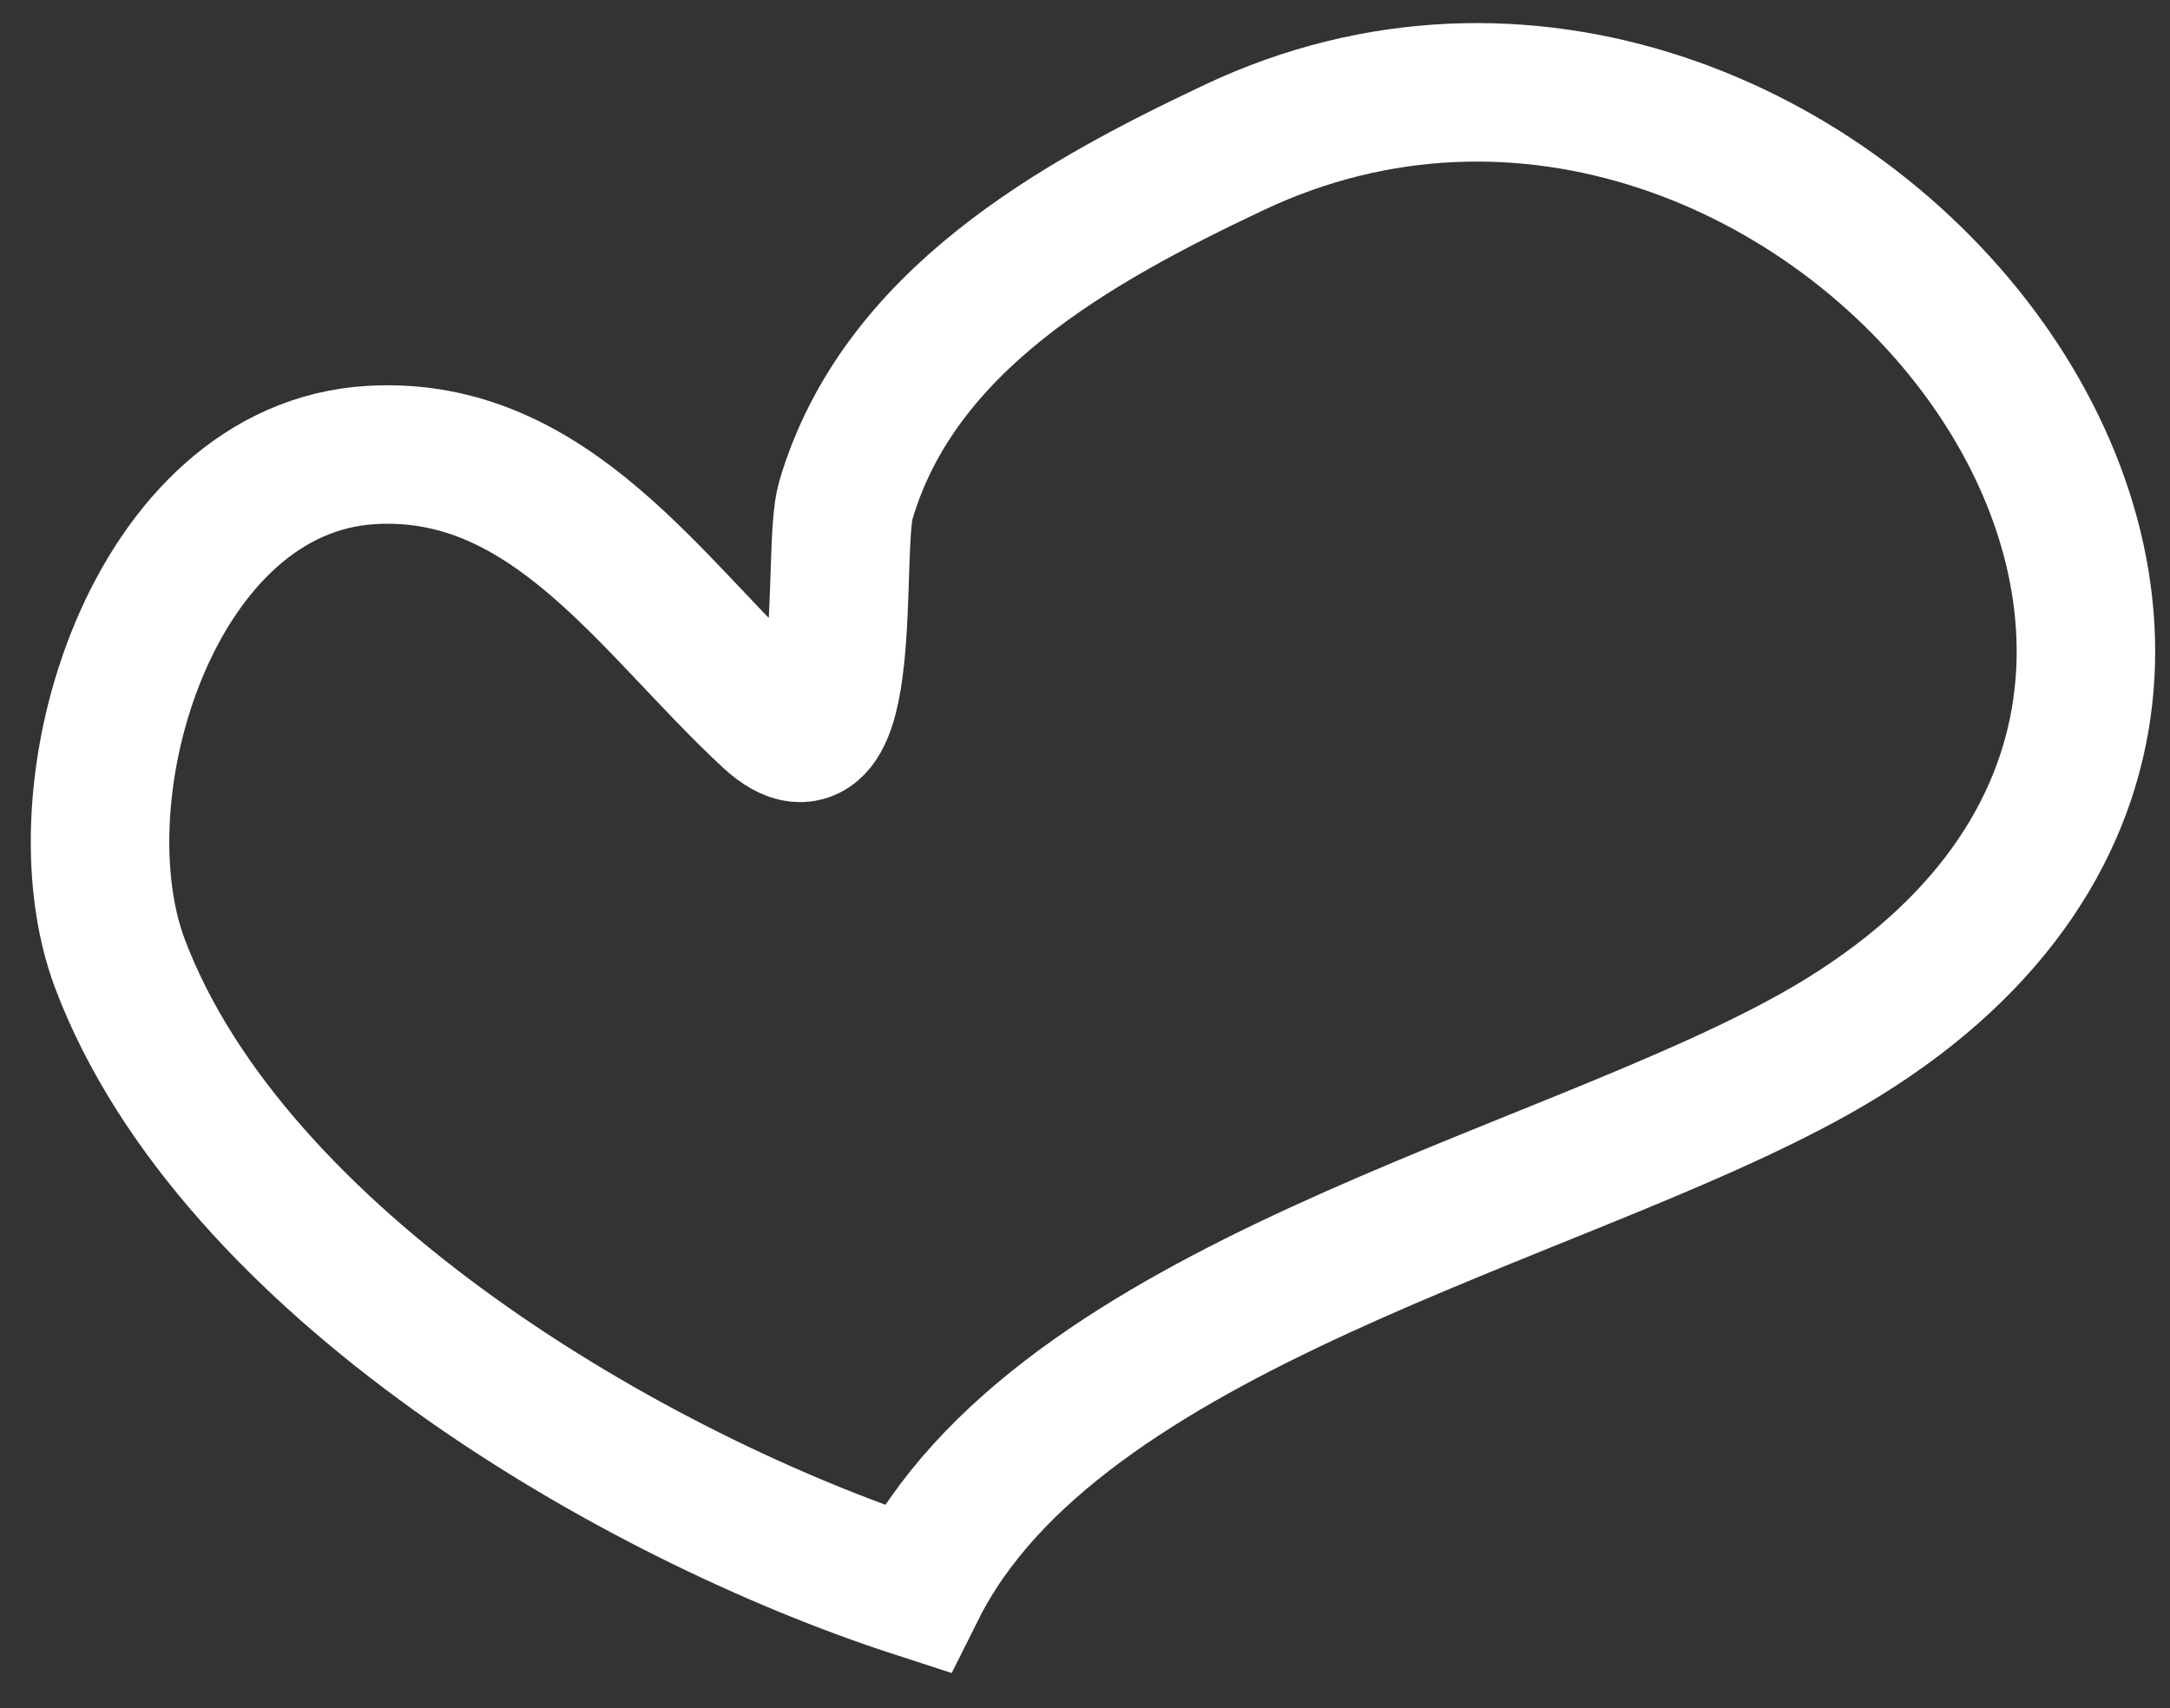 <?xml version="1.0" encoding="UTF-8"?> <svg xmlns="http://www.w3.org/2000/svg" width="47" height="37" viewBox="0 0 47 37" fill="none"><rect x="0" y="0" width="47" height="37" fill="#333333" stroke="none"/> <path d="M2.6 20.88C5.045 27.351 13.692 32.42 19.848 34.416C22.922 28.268 33.658 25.984 39.279 22.845C53.424 14.946 39.281 -2.74 26.725 3.196C23.281 4.824 19.465 6.945 18.32 10.837C18.003 11.914 18.567 17.271 16.682 15.531C14.13 13.175 11.939 9.639 8.058 9.855C3.308 10.119 1.181 17.124 2.6 20.88Z" stroke="white" stroke-width="3" stroke-linecap="round"></path> </svg> 